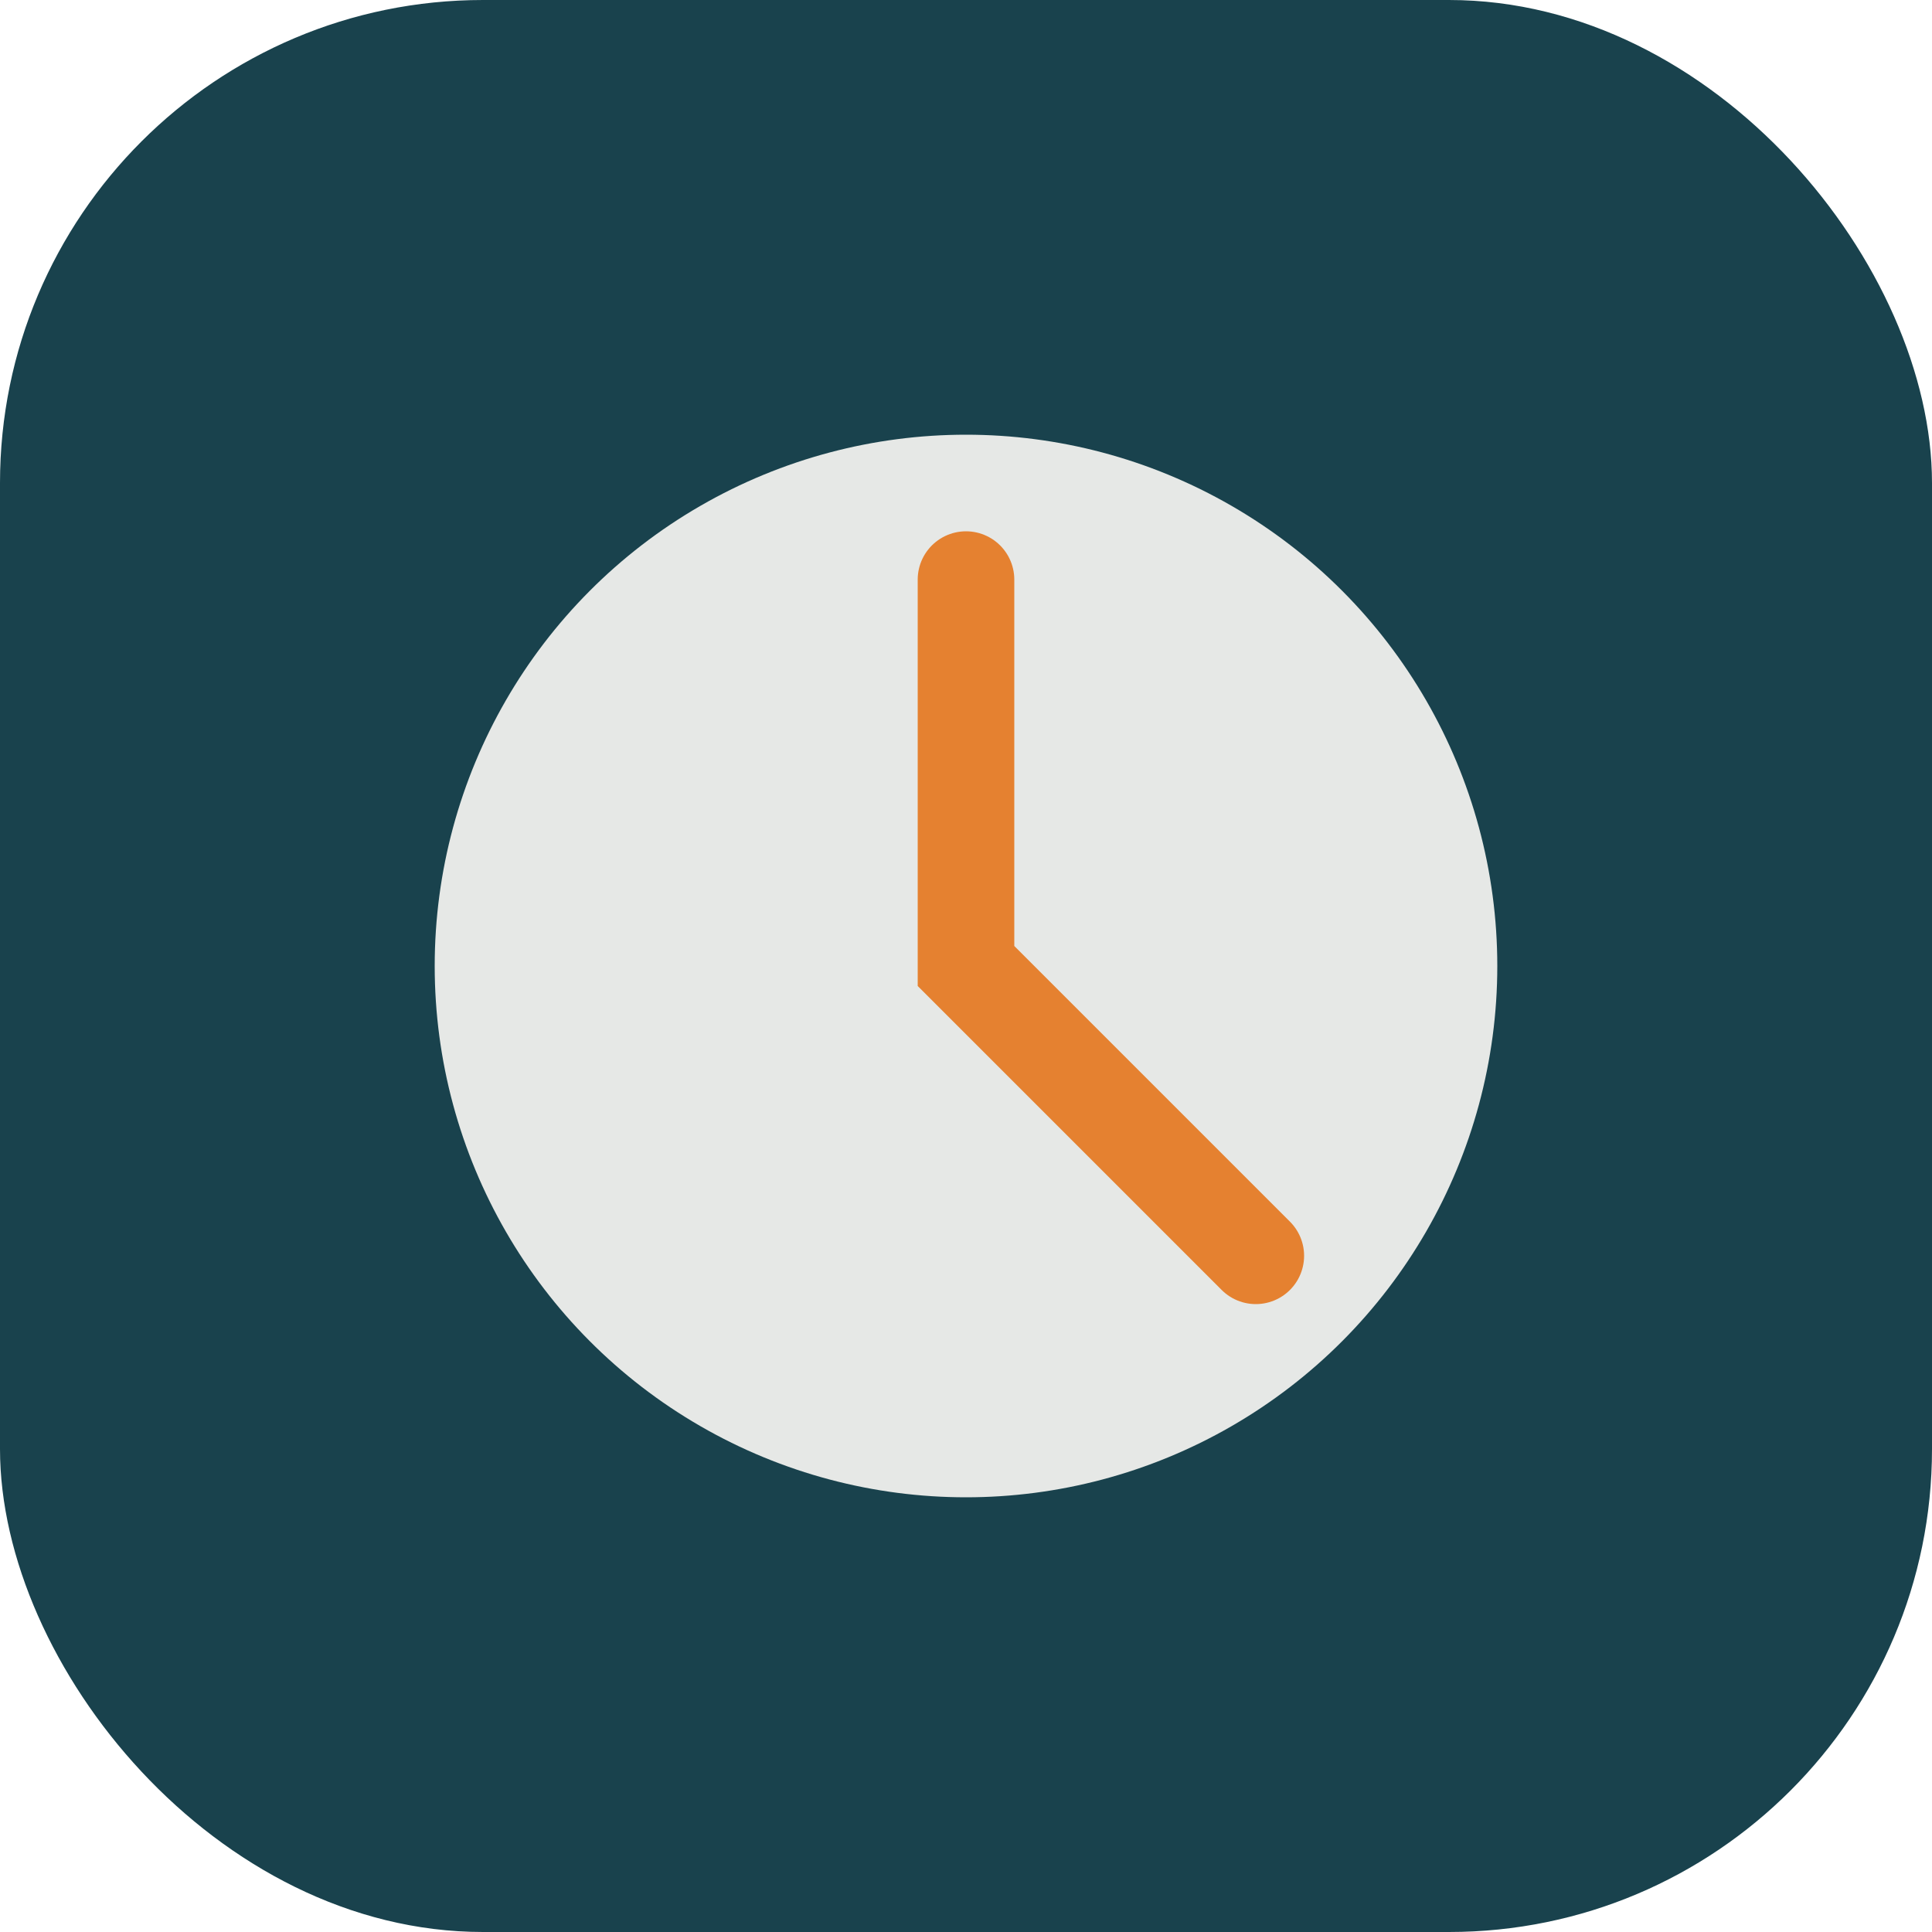 <?xml version="1.0" encoding="UTF-8"?>
<svg xmlns="http://www.w3.org/2000/svg" width="40" height="40" viewBox="0 0 40 40"><rect width="40" height="40" rx="10" fill="#19424D"/><circle cx="20" cy="20" r="11" fill="#E6E8E6"/><path d="M20 12v8l6 6" stroke="#E58130" stroke-width="2" fill="none" stroke-linecap="round"/></svg>